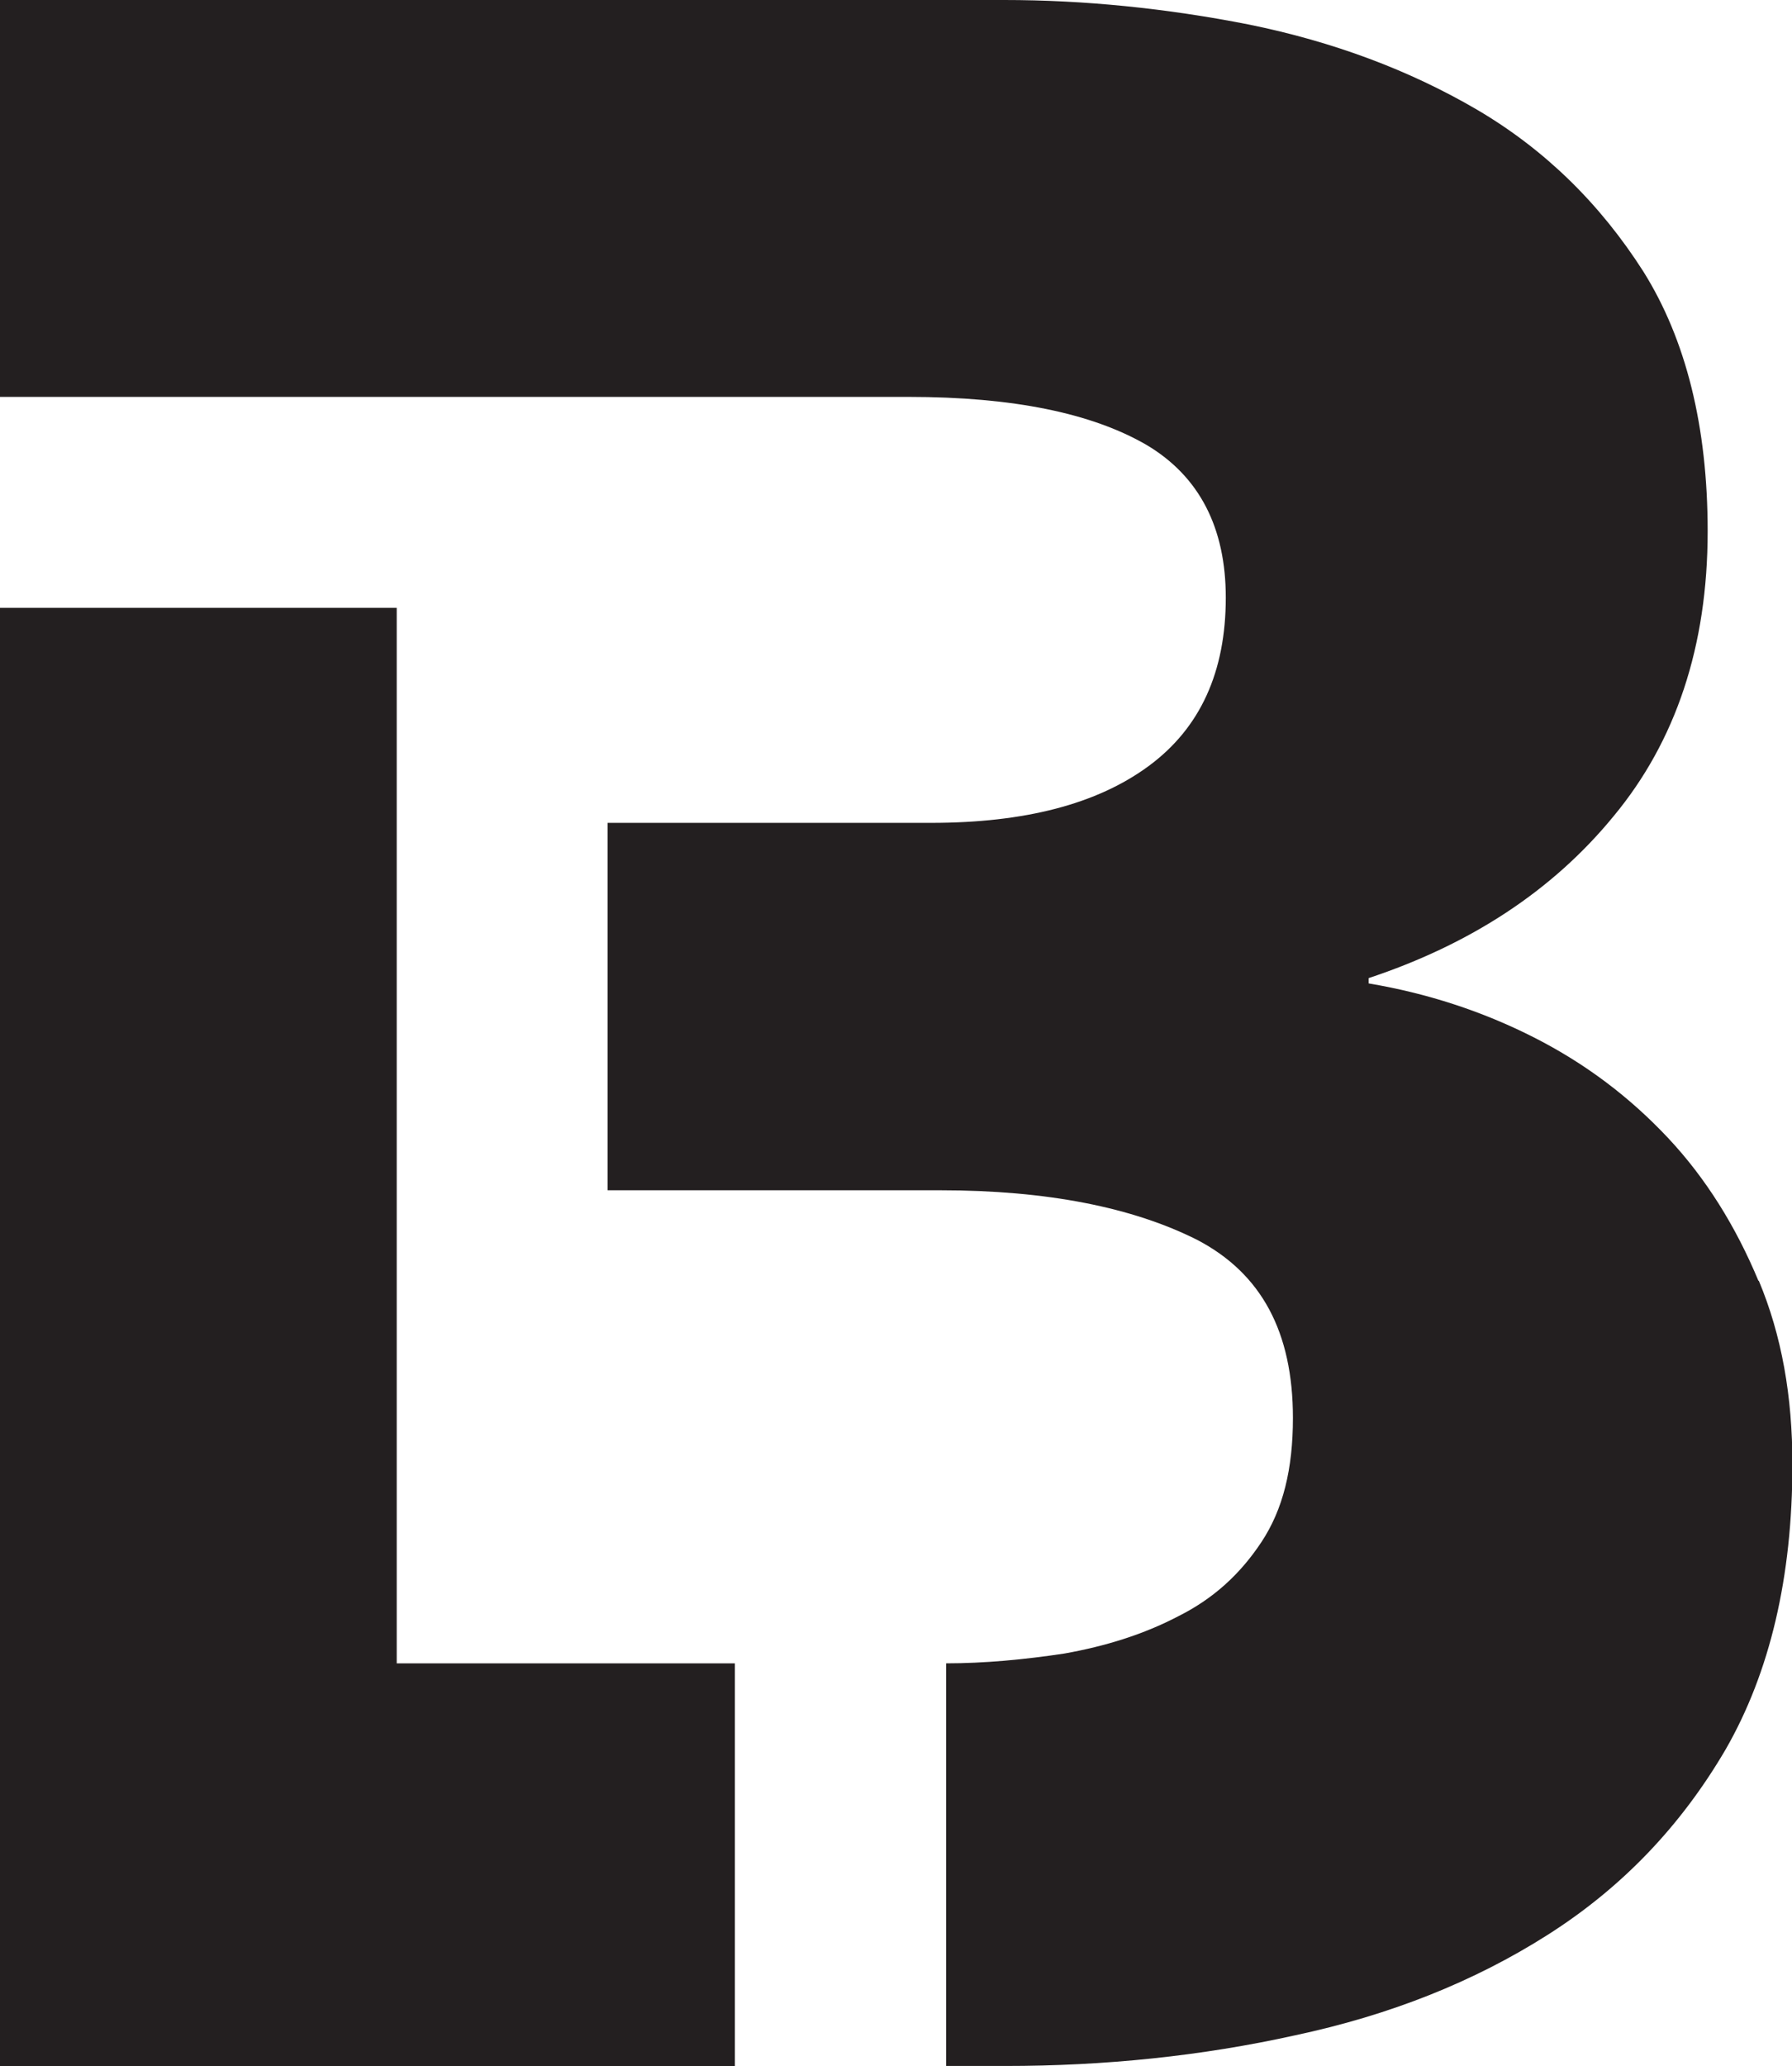 <svg viewBox="0 0 43.77 50.44" xmlns="http://www.w3.org/2000/svg" data-name="Layer 2" id="Layer_2">
  <defs>
    <style>
      .cls-1 {
        fill: #231f20;
        stroke-width: 0px;
      }
    </style>
  </defs>
  <g data-name="Layer 1" id="Layer_1-2">
    <g>
      <path d="m42.95,31.27c-.55-1.32-1.28-2.5-2.21-3.49-.93-.99-2.01-1.81-3.27-2.45s-2.61-1.08-4.04-1.32v-.13c2.47-.82,4.48-2.12,5.98-3.95,1.52-1.83,2.3-4.15,2.3-6.96,0-2.56-.53-4.68-1.57-6.34-1.06-1.66-2.41-2.98-4.06-3.95-1.66-.97-3.51-1.66-5.57-2.08-2.03-.4-4.04-.6-5.98-.6H0v9.69h22.19c2.56,0,4.48.4,5.81,1.17,1.3.77,1.94,2.03,1.94,3.73,0,1.81-.62,3.18-1.88,4.11-1.26.93-3.03,1.39-5.32,1.39h-7.9v8.97h8.13c2.61,0,4.7.42,6.27,1.21,1.57.82,2.34,2.25,2.34,4.35,0,1.24-.24,2.23-.77,3.03s-1.19,1.39-2.03,1.81c-.84.44-1.77.73-2.78.91-.99.15-1.97.24-2.89.24v9.83h1.44c2.43,0,4.79-.24,7.09-.75,2.3-.49,4.35-1.3,6.16-2.45,1.81-1.15,3.25-2.65,4.35-4.53,1.08-1.88,1.63-4.2,1.63-6.96,0-1.66-.26-3.14-.82-4.48Z" class="cls-1"></path>
      <polygon points="9.69 14.84 0 14.84 0 50.44 17.95 50.44 17.95 40.61 9.69 40.61 9.69 14.84" class="cls-1"></polygon>
    </g>
  </g>
</svg>